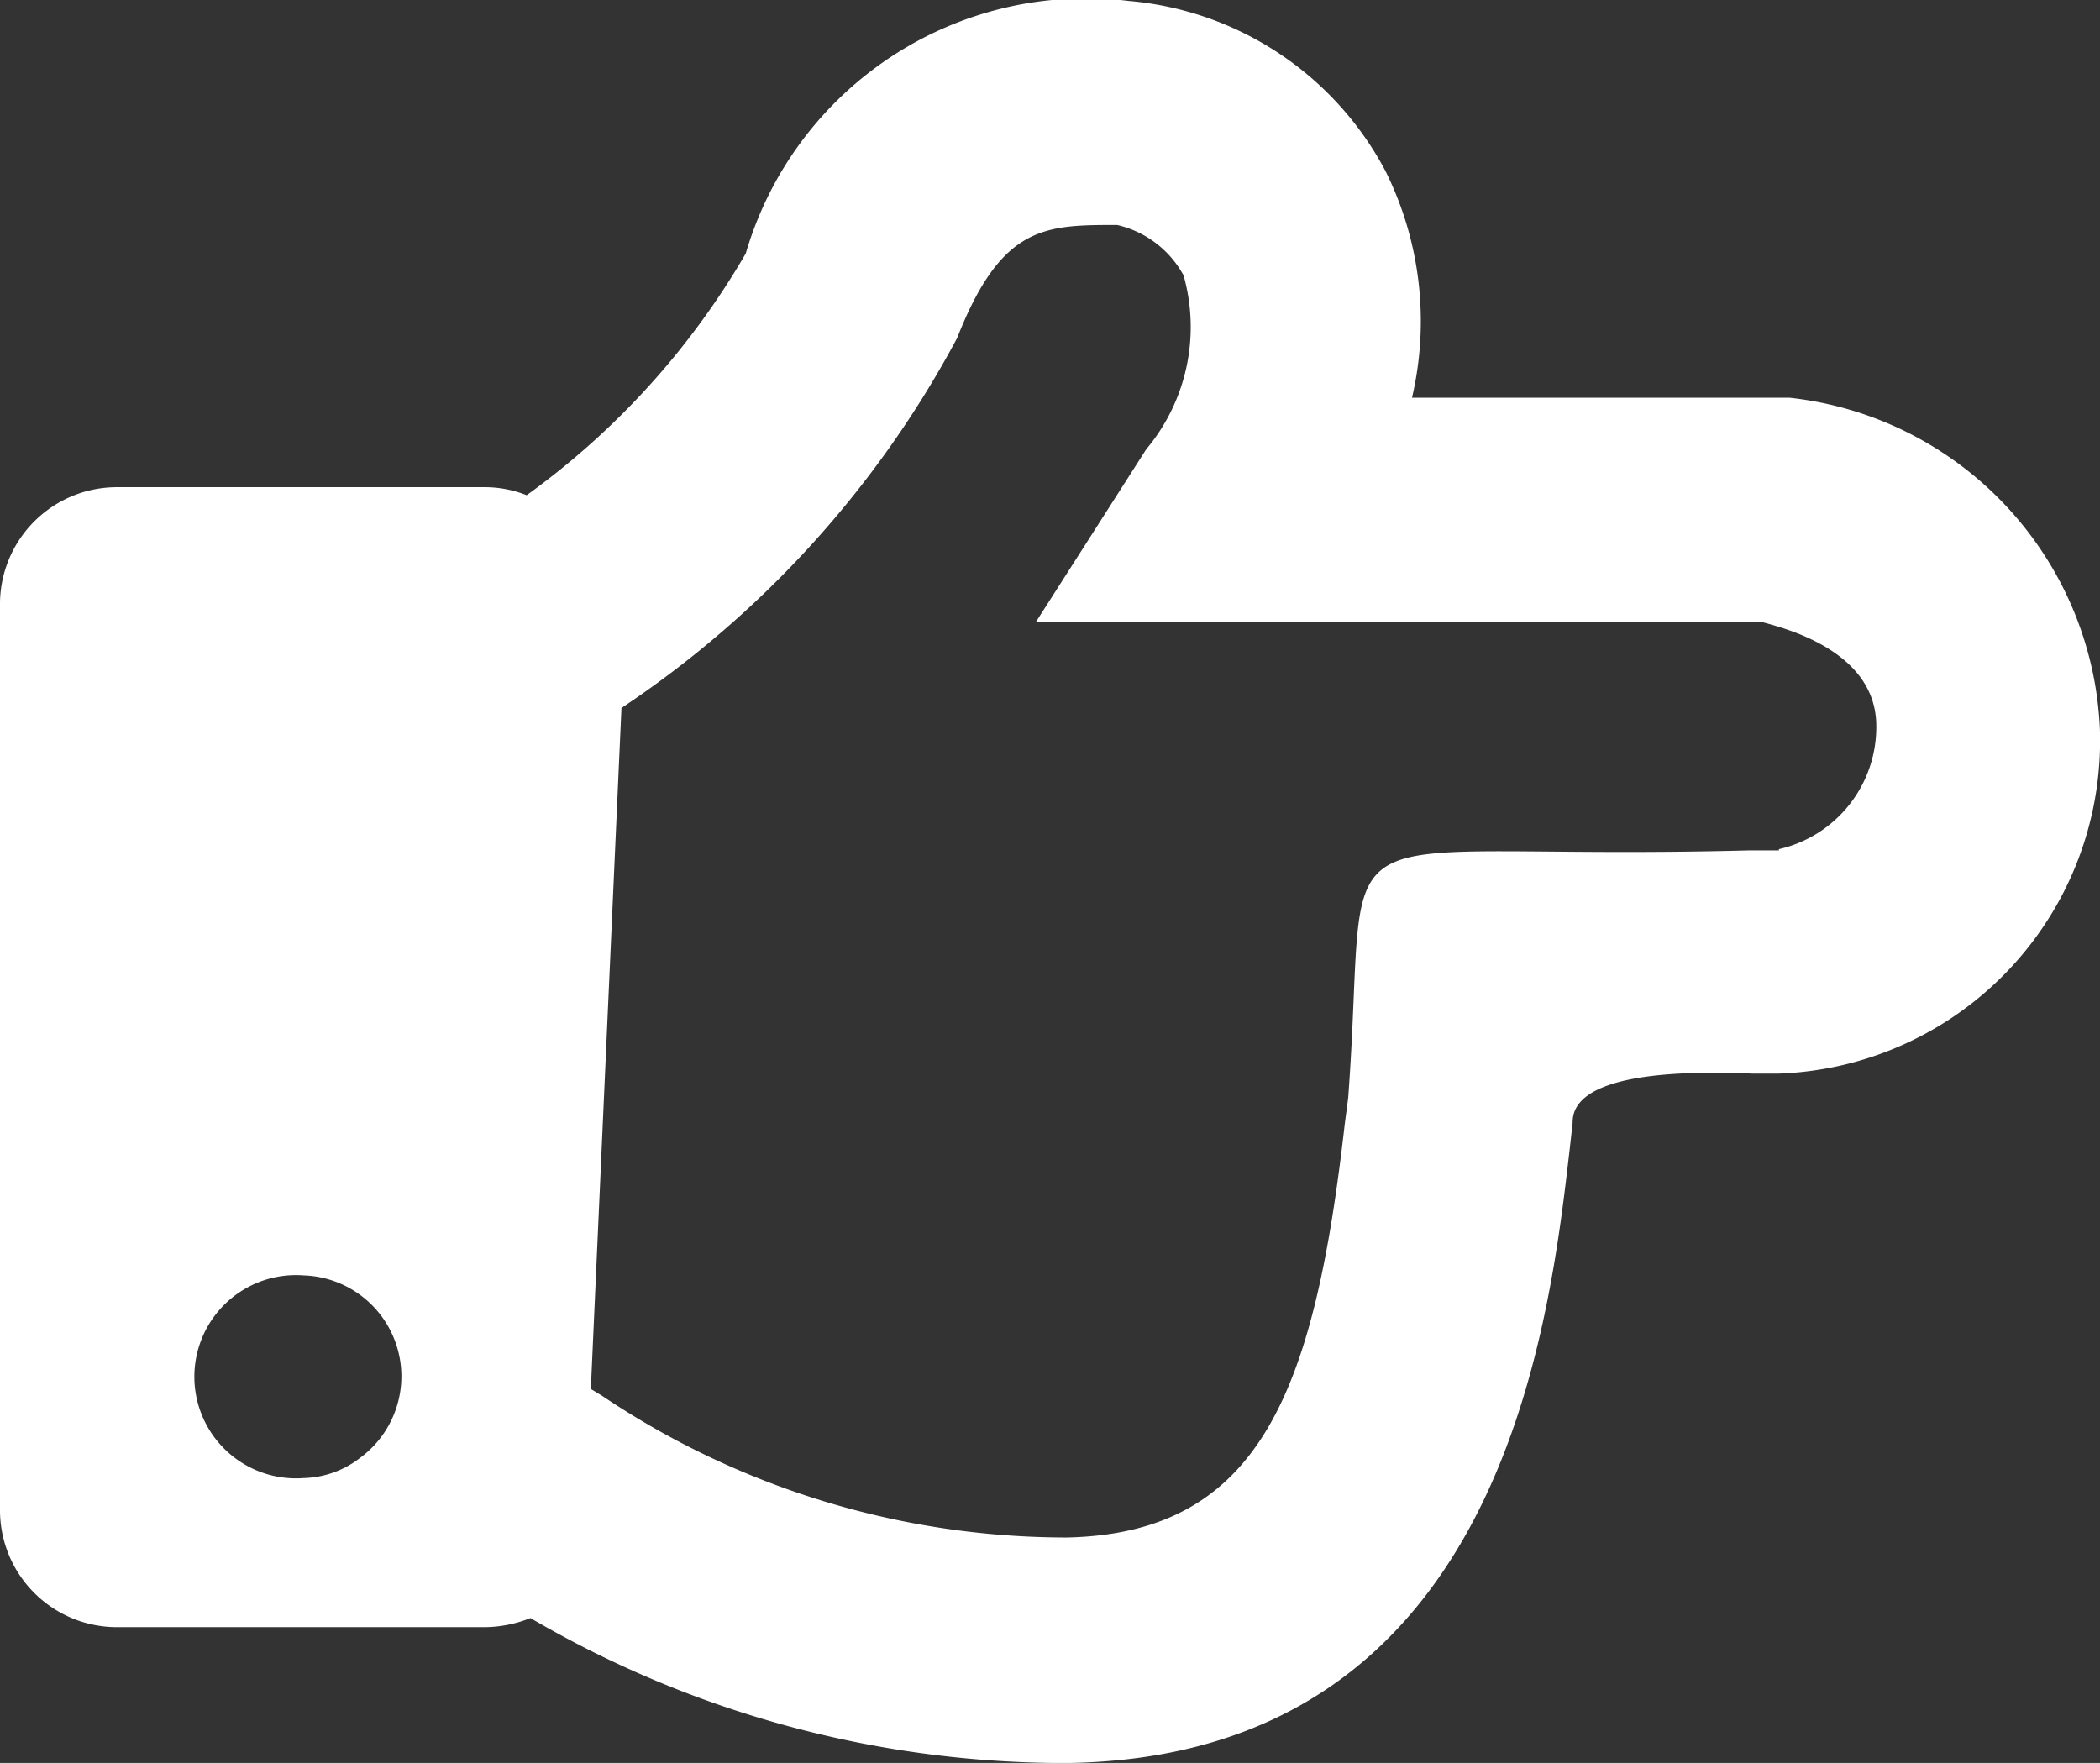 <svg xmlns="http://www.w3.org/2000/svg" width="17.771" height="14.92"  xmlns:v="https://vecta.io/nano"><rect width="100%" height="100%" fill="#333333" stroke="none"/><path d="M15.143 3.366h-3.194c.151-.647.071-1.327-.226-1.921A2.72 2.72 0 0 0 9.552.008a3 3 0 0 0-3.241 2.137c-.467.805-1.099 1.502-1.854 2.046a.96.96 0 0 0-.357-.068H.989A.99.99 0 0 0 0 5.098v7.684a.99.99 0 0 0 .989.989H4.1a1.06 1.06 0 0 0 .389-.077c1.339.784 2.859 1.206 4.411 1.226h.163c3.631-.072 4.044-3.664 4.221-5.2l.024-.216c0-.134.058-.48 1.522-.418h.221a2.82 2.82 0 0 0 2.719-2.92 2.95 2.95 0 0 0-2.627-2.8zM3.05 12.336a.81.81 0 0 1-.48.173.86.86 0 0 1-.799-1.306.86.86 0 0 1 .799-.409c.364.012.68.253.788.6s-.015.725-.308.942zm12.006-5.139H14.8c-3.78.1-3.2-.48-3.391 2.094l-.029.221c-.255 2.243-.706 3.463-2.348 3.5a7.05 7.05 0 0 1-3.938-1.2L5 11.755l.259-5.763A8.66 8.66 0 0 0 8.1 2.86c.375-.956.744-.956 1.354-.956a.86.86 0 0 1 .562.427A1.61 1.61 0 0 1 9.7 3.802l-.935 1.464h6.152c.192.053.961.245.961.879a1.06 1.06 0 0 1-.826 1.042z" fill="#fff"/></svg>